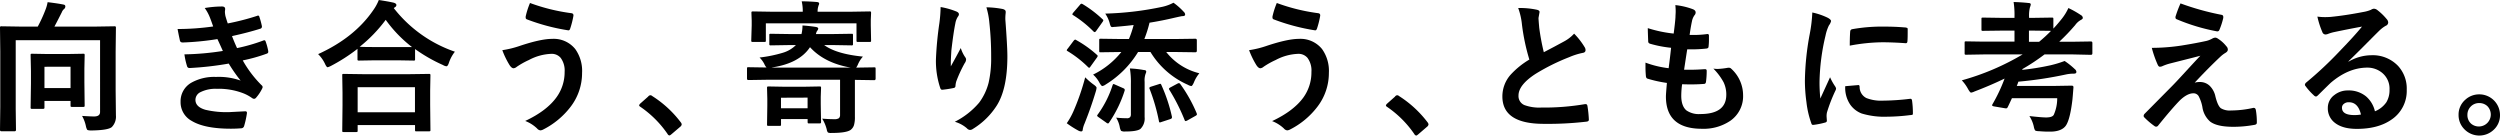<svg id="レイヤー_1" data-name="レイヤー 1" xmlns="http://www.w3.org/2000/svg" viewBox="0 0 735 39.85"><path d="M24.13,34.08c1.71.11,2.88.16,3.53.16,1.17,0,1.76-.44,1.76-1.33V11.82H4.62V32l.08,6.17c0,.29-.15.43-.45.43H.45c-.3,0-.45-.14-.45-.43l.08-6.73V15L0,8.21C0,8,0,7.84.08,7.8a.78.78,0,0,1,.39-.07l5.71.09H11.1A41.87,41.87,0,0,0,13.32,3,11.5,11.5,0,0,0,14,.64c2,.24,3.61.48,4.7.71q.51.1.51.54a1,1,0,0,1-.32.72,2.32,2.32,0,0,0-.72,1Q17,5.94,16,7.82H27.9l5.67-.09a.71.71,0,0,1,.45.09.76.76,0,0,1,.06.39l-.08,7V26.57l.08,7.35a4.39,4.39,0,0,1-1.21,3.44q-1.11.93-6,1-1,0-1.23-.21a3.23,3.23,0,0,1-.37-1A10.55,10.55,0,0,0,24.13,34.08ZM12.62,32H9.46c-.23,0-.37,0-.41-.11A.62.62,0,0,1,9,31.52l.1-7V20.89L9,16.27c0-.23,0-.37.08-.41a.76.76,0,0,1,.39-.06l4.45.08h6l4.5-.08c.23,0,.37,0,.41.08a.81.81,0,0,1,.06.39l-.08,3.9v4l.08,6.79a.74.74,0,0,1-.07.4.68.68,0,0,1-.4.07H21.26c-.25,0-.4,0-.45-.08s-.07-.18-.07-.39V29.67H13.07v1.85a.68.68,0,0,1-.07.4A.71.71,0,0,1,12.62,32Zm.45-12.37v6.27h7.67V19.62Z"/><path d="M62.67,7.78c-.37-1.07-.7-2-1-2.73a12.47,12.47,0,0,0-1.48-2.69,30.32,30.32,0,0,1,5.09-.45c.61,0,.92.25.92.76l-.08.8a8.55,8.55,0,0,0,.16,1.25c.22.78.45,1.5.68,2.17a72.3,72.3,0,0,0,8.58-2.21.86.86,0,0,1,.35-.1.36.36,0,0,1,.34.3A22.6,22.6,0,0,1,77,7.69a.44.44,0,0,1,0,.15.6.6,0,0,1-.51.61Q73,9.56,68.21,10.61c.4,1.06.89,2.24,1.48,3.53a51.74,51.74,0,0,0,7.65-2.2.93.93,0,0,1,.37-.1c.18,0,.31.12.39.37A16.82,16.82,0,0,1,78.86,15a1.25,1.25,0,0,1,0,.31q0,.29-.39.45a48.81,48.81,0,0,1-7.1,2,33.07,33.07,0,0,0,5.5,7.26.84.84,0,0,1,.35.56,1.17,1.17,0,0,1-.14.45,12,12,0,0,1-1.73,2.62.91.91,0,0,1-.65.41,1.23,1.23,0,0,1-.6-.24,12.11,12.11,0,0,0-2.48-1.36,20,20,0,0,0-7.9-1.35,9.85,9.85,0,0,0-4.82,1,2.53,2.53,0,0,0-1.44,2.24c0,1.4,1,2.37,2.94,2.93a27.06,27.06,0,0,0,7.07.68l4.62-.24c.34,0,.51.14.51.43v.12a26.41,26.41,0,0,1-.84,3.82.9.9,0,0,1-.88.63c-1,.08-2,.12-3,.12q-7.72,0-11.51-2.29a6.23,6.23,0,0,1-3.28-5.6,6.27,6.27,0,0,1,3.12-5.61,13.69,13.69,0,0,1,7.3-1.72,19,19,0,0,1,7.23,1.07,45.9,45.9,0,0,1-3.49-5A93.05,93.05,0,0,1,55.74,20a.73.73,0,0,1-.76-.59,20.55,20.55,0,0,1-.76-3.43,79.36,79.36,0,0,0,11.3-1c-.15-.33-.41-.92-.8-1.77s-.63-1.38-.8-1.72a80,80,0,0,1-10.19,1c-.48,0-.76-.19-.84-.59s-.33-1.45-.68-3.37A74.59,74.59,0,0,0,62.67,7.78Z"/><path d="M133.74,15.2A10.7,10.7,0,0,0,132,18.4c-.23.73-.48,1.09-.76,1.09a2.52,2.52,0,0,1-1-.37,46,46,0,0,1-8.21-4.7v2.94c0,.22,0,.35-.08.39a.67.67,0,0,1-.37.06l-4.74-.08h-6.53l-4.74.08a.72.72,0,0,1-.41-.08.74.74,0,0,1-.06-.37v-3a51.32,51.32,0,0,1-7.77,5,5.09,5.09,0,0,1-1,.41c-.22,0-.48-.35-.8-1.05a10,10,0,0,0-2-2.81Q104.2,11.06,109.73,3a14.15,14.15,0,0,0,1.64-3c2,.31,3.51.58,4.41.8.51.16.76.39.76.68a.74.74,0,0,1-.41.63,2,2,0,0,0-.35.29A38.71,38.71,0,0,0,133.74,15.2Zm-29.1,23.62h-3.57c-.22,0-.35,0-.39-.08a.74.74,0,0,1-.06-.37l.08-7.47V27.27l-.08-5.09c0-.22,0-.35.08-.39a.74.74,0,0,1,.37-.06l5.77.08H120.3l5.74-.08a.77.77,0,0,1,.45.08.74.74,0,0,1,.06.37l-.08,4.45v4.13l.08,7.4c0,.22,0,.35-.1.39a.76.76,0,0,1-.39.06h-3.57c-.23,0-.37,0-.41-.08a.72.72,0,0,1-.06-.37V36.77H105.15v1.6c0,.22,0,.35-.1.39A.83.83,0,0,1,104.64,38.82Zm.51-13.19V33H122V25.63Zm.6-11.88c.67.05,2.18.08,4.53.08h6.53l4.31,0a38.22,38.22,0,0,1-7.72-8A42.19,42.19,0,0,1,105.75,13.75Z"/><path d="M147.68,14.75a28.46,28.46,0,0,0,5-1.21q6.28-2.11,9.62-2.11a8.11,8.11,0,0,1,6.83,3,11,11,0,0,1,2,7,16.27,16.27,0,0,1-3.4,10,23.51,23.51,0,0,1-8.11,6.69,2.15,2.15,0,0,1-.72.21,1.47,1.47,0,0,1-1-.56,10.49,10.49,0,0,0-3.49-2.21c4.27-2,7.35-4.36,9.23-7A12.57,12.57,0,0,0,166,21.13,6.23,6.23,0,0,0,164.83,17a3.43,3.43,0,0,0-2.75-1.17,15.09,15.09,0,0,0-6.58,1.81,23.31,23.31,0,0,0-3.57,2,1.71,1.71,0,0,1-.93.43c-.38,0-.78-.31-1.19-.93A24.67,24.67,0,0,1,147.68,14.75ZM155.82.88a56,56,0,0,0,12.19,3c.39.07.58.26.58.59a1,1,0,0,1,0,.17,26,26,0,0,1-.93,3.69c-.12.4-.29.59-.51.59h-.08a59.69,59.69,0,0,1-12.19-3.24.52.52,0,0,1-.33-.53,1.76,1.76,0,0,1,0-.31A23.34,23.34,0,0,1,155.82.88Z"/><path d="M191.23,28a.86.86,0,0,1,.53.24,31.87,31.87,0,0,1,8.37,7.7,1.13,1.13,0,0,1,.29.63,1,1,0,0,1-.41.68l-2.56,2.18c-.31.26-.5.39-.6.39a.69.69,0,0,1-.57-.41,30.65,30.65,0,0,0-8-8c-.25-.16-.37-.3-.37-.41a1,1,0,0,1,.28-.51l2.36-2.09A.89.89,0,0,1,191.23,28Z"/><path d="M225.24,23.45l-5.21.08c-.28,0-.41-.15-.41-.45V20.27c0-.24,0-.4.08-.45a.55.55,0,0,1,.33-.06l5.21.08h.12a3.3,3.3,0,0,1-.66-1.05,7.71,7.71,0,0,0-1.39-1.88,38.81,38.81,0,0,0,6.85-1.4A9.11,9.11,0,0,0,234,13.25h-1.89l-5.46.09a.61.61,0,0,1-.41-.09.76.76,0,0,1-.06-.39V10.38c0-.22,0-.35.08-.39a.81.81,0,0,1,.39-.06l5.46.08h3.53a10.26,10.26,0,0,0,.29-2.52c1.2.07,2.51.21,3.92.43.47.08.71.25.71.49a1.16,1.16,0,0,1-.34.68,2.63,2.63,0,0,0-.33.92H245l5.33-.08c.22,0,.35,0,.39.08a.74.74,0,0,1,.06.37v2.48c0,.24,0,.37-.08.42a.72.72,0,0,1-.37.06L245,13.25h-2.69c2.41,1.76,6.2,2.88,11.39,3.39a8.16,8.16,0,0,0-1.44,2.24,4.39,4.39,0,0,1-.55,1h.08l5.21-.08c.2,0,.33,0,.37.08a1,1,0,0,1,.06.43v2.81c0,.3-.14.45-.43.45l-5.21-.08h-.45v5.46l0,5.4a8.22,8.22,0,0,1-.27,2.44,2.83,2.83,0,0,1-1,1.41q-1.26.89-5.64.89a2.19,2.19,0,0,1-1-.13,1.58,1.58,0,0,1-.35-.84,11.31,11.31,0,0,0-1.36-3.24c1.37.11,2.53.16,3.49.16a2.36,2.36,0,0,0,1.44-.3,1.34,1.34,0,0,0,.33-1V23.45Zm24.8-20,5.58-.09c.24,0,.37,0,.41.09s.07.17.07.37l-.09,2V7.45l.09,4.41c0,.22,0,.36-.09.41a.76.76,0,0,1-.39.06h-3.34c-.23,0-.37,0-.41-.1a.67.67,0,0,1-.06-.37v-5H225.16v5c0,.22,0,.36-.09.41a.69.69,0,0,1-.37.06h-3.32c-.25,0-.4,0-.45-.1a.67.67,0,0,1-.06-.37L221,7.45V6.09l-.08-2.27c0-.22,0-.35.1-.39a.79.79,0,0,1,.41-.07l5.58.09h9A12.48,12.48,0,0,0,235.7.39c1.38,0,2.87.07,4.45.2.46.05.68.19.68.44a1.23,1.23,0,0,1-.1.43,1.43,1.43,0,0,0-.14.39,4.79,4.79,0,0,0-.21,1.6ZM229.16,37H226c-.24,0-.38,0-.43-.08a.72.72,0,0,1-.06-.37l.08-5.48v-2l-.08-3.18c0-.23,0-.37.1-.41a.83.83,0,0,1,.41-.06l4.53.08h5.87l4.51-.08c.22,0,.35,0,.39.08a.68.68,0,0,1,.07.39l-.09,2.57v2.17l.09,5.17a.62.62,0,0,1-.08.39c0,.06-.18.09-.4.09h-3c-.22,0-.36,0-.41-.11s-.06-.16-.06-.37V35h-7.82v1.56c0,.22,0,.35-.08.39A.74.74,0,0,1,229.16,37Zm-2.24-17.13h23.16q-7.71-1.35-11.94-6Q235,18.63,226.92,19.84Zm2.69,8.86v3.1h7.82V28.7Z"/><path d="M276.54,2.07a22.25,22.25,0,0,1,4.58,1.29c.53.21.8.49.8.85a1.09,1.09,0,0,1-.29.67,5.36,5.36,0,0,0-.76,2c-.38,1.85-.77,4.52-1.17,8-.11,1.84-.16,3-.16,3.57,0,.36,0,.72,0,1.06q1.51-2.7,2.93-5.39a9.88,9.88,0,0,0,1.32,2.73,1.06,1.06,0,0,1,.24.67,2,2,0,0,1-.41,1.05,39.05,39.05,0,0,0-2.48,5.37,6.34,6.34,0,0,0-.23,1.28.61.61,0,0,1-.53.65,31.37,31.37,0,0,1-3.36.52c-.28,0-.48-.15-.6-.56a24.86,24.86,0,0,1-1.25-8.51,99.92,99.92,0,0,1,1-10.47A40.49,40.49,0,0,0,276.54,2.07ZM290,2.15a27.31,27.31,0,0,1,4.8.5q.87.23.87.78a3,3,0,0,1,0,.37,13.61,13.61,0,0,0-.1,1.92q.6,7.95.6,10.84,0,9.65-3.2,14.59A21.73,21.73,0,0,1,286,37.92a1.43,1.43,0,0,1-.84.28,1.29,1.29,0,0,1-.88-.47,9.28,9.28,0,0,0-3.57-1.93,22.89,22.89,0,0,0,7.16-5.62,16.69,16.69,0,0,0,2.79-5.89,32.06,32.06,0,0,0,.74-7.53,89.14,89.14,0,0,0-.52-10A22.58,22.58,0,0,0,290,2.15Z"/><path d="M316.48,11.82a32.53,32.53,0,0,1,6,4.29c.17.16.25.27.25.32a1.29,1.29,0,0,1-.25.52l-1.93,2.69c-.12.19-.23.28-.32.28a.66.66,0,0,1-.39-.24,32,32,0,0,0-5.89-4.6c-.22-.12-.33-.22-.33-.29a1.1,1.1,0,0,1,.29-.49L315.64,12c.19-.23.35-.35.47-.35A.82.82,0,0,1,316.48,11.82Zm-2.85,24.41a21,21,0,0,0,1.93-3.44,68.11,68.11,0,0,0,3.49-10.06,19.73,19.73,0,0,0,2.4,2.08c.63.43.94.78.94,1a5.43,5.43,0,0,1-.2,1q-1.43,4.77-3.35,9.56a7.07,7.07,0,0,0-.51,1.68c0,.4-.19.59-.45.59a1.93,1.93,0,0,1-.84-.24A28.09,28.09,0,0,1,313.63,36.23Zm4.7-35a34,34,0,0,1,5.8,4.41c.17.13.25.24.25.33a1.34,1.34,0,0,1-.25.51l-1.88,2.65c-.17.21-.3.31-.41.31a.7.7,0,0,1-.35-.19,33.44,33.44,0,0,0-5.93-4.76c-.19-.11-.29-.2-.29-.28a1.19,1.19,0,0,1,.29-.52l1.93-2.25c.19-.24.35-.35.47-.35A1,1,0,0,1,318.33,1.23Zm11.14,14.06-5.85.08c-.22,0-.35,0-.39-.08a.74.74,0,0,1-.06-.37V11.84c0-.22,0-.35.08-.39a.74.74,0,0,1,.37-.06l5.85.08h2.44a31.63,31.63,0,0,0,1.38-4.12q-1.92.24-5.46.55c-.37,0-.62.06-.74.06a.58.58,0,0,1-.51-.2,4.22,4.22,0,0,1-.27-.7A9.33,9.33,0,0,0,324.94,4a91.43,91.43,0,0,0,16.8-2A12.69,12.69,0,0,0,345,.8,18.94,18.94,0,0,1,348,3.45a1.17,1.17,0,0,1,.43.8c0,.33-.26.49-.76.49-.24,0-.58.09-1.05.18l-1.13.25q-3.75.9-7.53,1.5a36.05,36.05,0,0,1-1.52,4.8h9.16l5.84-.08c.29,0,.43.15.43.45v3.08c0,.3-.14.45-.43.45l-5.84-.08h-2.73a17.76,17.76,0,0,0,9.74,6.25A9.94,9.94,0,0,0,351,24.25c-.31.7-.57,1.05-.76,1.05a2.8,2.8,0,0,1-1-.37,24.29,24.29,0,0,1-11-9.64h-3.65a28.69,28.69,0,0,1-9.5,9.54,2.5,2.5,0,0,1-1,.47c-.19,0-.45-.3-.8-.88a8.48,8.48,0,0,0-1.92-2.49,24.1,24.1,0,0,0,8.3-6.64Zm-1.6,9.6,2.28,1q.51.2.51.45a1,1,0,0,1,0,.27A35.62,35.62,0,0,1,326.1,36c-.11.19-.23.29-.37.29a.81.81,0,0,1-.47-.23L323,34.47c-.29-.19-.44-.35-.44-.47a.72.72,0,0,1,.17-.33,30.26,30.26,0,0,0,4.37-8.62c.09-.23.19-.35.29-.35A3,3,0,0,1,327.87,24.89Zm.27,9.7c1.12.11,2.16.17,3.11.17a1.24,1.24,0,0,0,1-.31,1.41,1.41,0,0,0,.23-.9V24.66a24.93,24.93,0,0,0-.29-4.53,28.23,28.23,0,0,1,4.16.47c.43,0,.64.19.64.45a1.49,1.49,0,0,1-.17.6,5.83,5.83,0,0,0-.3,2.4v4.82l0,5.54a4.29,4.29,0,0,1-1.23,3.49c-.65.5-2.13.76-4.46.76a2.37,2.37,0,0,1-1.23-.19,3.18,3.18,0,0,1-.37-1A8,8,0,0,0,328.14,34.59ZM341.45,25a47,47,0,0,1,3.1,9.32,1,1,0,0,1,0,.24c0,.21-.18.36-.53.47l-2.57.84A2,2,0,0,1,341,36c-.14,0-.23-.13-.27-.37A55.14,55.14,0,0,0,338,26.18a.71.71,0,0,1-.09-.31c0-.16.18-.3.54-.41l2.19-.69a1.45,1.45,0,0,1,.47-.13Q341.32,24.64,341.45,25ZM347,24.7a42.58,42.58,0,0,1,4.8,8.54,1.17,1.17,0,0,1,.09.39c0,.15-.15.3-.44.45l-2.33,1.31a2.11,2.11,0,0,1-.52.21q-.22,0-.33-.33a56.94,56.94,0,0,0-4.49-8.88.56.56,0,0,1-.1-.29c0-.11.14-.25.43-.41l2-1.07a1.55,1.55,0,0,1,.49-.18C346.73,24.44,346.85,24.53,347,24.7Z"/><path d="M367.23,14.75a28.06,28.06,0,0,0,5-1.21q6.3-2.11,9.62-2.11a8.15,8.15,0,0,1,6.84,3,11.06,11.06,0,0,1,2,7,16.28,16.28,0,0,1-3.41,10,23.38,23.38,0,0,1-8.1,6.69,2.15,2.15,0,0,1-.72.21,1.49,1.49,0,0,1-1-.56A10.49,10.49,0,0,0,374,35.6c4.27-2,7.35-4.36,9.24-7a12.64,12.64,0,0,0,2.32-7.45A6.23,6.23,0,0,0,384.39,17a3.44,3.44,0,0,0-2.75-1.17,15.13,15.13,0,0,0-6.59,1.81,23.31,23.31,0,0,0-3.57,2,1.72,1.72,0,0,1-.92.43c-.39,0-.78-.31-1.19-.93A25.27,25.27,0,0,1,367.23,14.75ZM375.38.88a55.72,55.72,0,0,0,12.19,3c.38.07.57.26.57.59a1,1,0,0,1,0,.17,25,25,0,0,1-.92,3.69c-.13.4-.3.59-.52.59h-.08a60,60,0,0,1-12.19-3.24.53.53,0,0,1-.32-.53,1.15,1.15,0,0,1,0-.31A23.34,23.34,0,0,1,375.38.88Z"/><path d="M410.78,28a.86.86,0,0,1,.54.24,32.19,32.19,0,0,1,8.37,7.7,1.21,1.21,0,0,1,.29.63,1,1,0,0,1-.41.68L417,39.46q-.45.39-.6.39a.7.7,0,0,1-.57-.41,30.5,30.5,0,0,0-8-8c-.25-.16-.37-.3-.37-.41a1,1,0,0,1,.29-.51l2.36-2.09A.89.89,0,0,1,410.78,28Z"/><path d="M446.35,2.36a23.94,23.94,0,0,1,5.52.51c.51.13.76.34.76.66l-.31,1.76c0,.28.07,1.22.21,2.84a65.55,65.55,0,0,0,1.35,7.22L457,13.71l2.89-1.56a10.9,10.9,0,0,0,2.9-2.26,21.05,21.05,0,0,1,3.07,3.94,1.64,1.64,0,0,1,.29.88q0,.72-.84.84a20.31,20.31,0,0,0-4,1.27,60.94,60.94,0,0,0-9.87,4.91q-5,3.25-5,6.36a2.86,2.86,0,0,0,1.75,2.81,12.62,12.62,0,0,0,4.94.72,71.55,71.55,0,0,0,12.83-1l.26,0c.26,0,.43.18.49.54a32.9,32.9,0,0,1,.41,3.92c.05.42-.21.65-.75.69a97.6,97.6,0,0,1-12.52.64q-12.15,0-12.15-8.06A9.62,9.62,0,0,1,444.09,22a24.4,24.4,0,0,1,5.54-4.49,60.74,60.74,0,0,1-2.17-10.24A19.85,19.85,0,0,0,446.35,2.36Z"/><path d="M494.54,24.77a26.25,26.25,0,0,0-.25,3.38c0,2,.51,3.47,1.52,4.31a6.4,6.4,0,0,0,4.06,1.07q7.65,0,7.66-5.67a8.36,8.36,0,0,0-.8-3.69,17.69,17.69,0,0,0-3-4,8.37,8.37,0,0,0,1.29.1,22.88,22.88,0,0,0,3-.35,1.35,1.35,0,0,1,.29,0,.87.87,0,0,1,.59.21,10.55,10.55,0,0,1,3.57,7.9,8.76,8.76,0,0,1-3.77,7.49,14,14,0,0,1-8.33,2.34q-10.59,0-10.59-9.48c0-.44.09-1.76.29-4a37.05,37.05,0,0,1-5.71-1.26c-.27-.08-.43-.34-.47-.8-.08-.88-.12-1.73-.12-2.52,0-.48,0-.94,0-1.39a29,29,0,0,0,6.81,1.64q.45-3.4.72-6a34.31,34.31,0,0,1-6.06-1.16c-.45-.11-.67-.35-.67-.72q-.12-3-.12-3.9a37.76,37.76,0,0,0,7.61,1.6c.28-2.11.46-3.72.53-4.84,0-.54.06-1.07.06-1.6a16.69,16.69,0,0,0-.1-1.93,20.63,20.63,0,0,1,5.05,1.17c.61.22.92.54.92,1a1.22,1.22,0,0,1-.33.8,4.44,4.44,0,0,0-.76,1.81c-.24,1.12-.47,2.44-.68,4,.42,0,.87,0,1.36,0A29,29,0,0,0,502,10c.28,0,.43.17.43.49s0,.78,0,1.17a16.17,16.17,0,0,1-.11,2c0,.37-.22.58-.67.62a38.9,38.9,0,0,1-4.35.23h-1.25c-.13.71-.43,2.71-.93,6l1.6,0c1.41,0,2.87-.06,4.37-.17l.25,0c.29,0,.43.17.43.5a24,24,0,0,1-.2,3.15c-.05.46-.24.68-.6.68q-1.85.15-4.29.15Z"/><path d="M532.82,3.67a19.87,19.87,0,0,1,4.51,1.54c.64.34,1,.68,1,1a3.4,3.4,0,0,1-.63,1.27,12.87,12.87,0,0,0-1,3,62.71,62.71,0,0,0-1.76,13.59,45.79,45.79,0,0,0,.24,4.9c1.9-4.16,2.86-6.24,2.86-6.26a16.05,16.05,0,0,0,1.47,2.65,1.92,1.92,0,0,1,.29.64,1.39,1.39,0,0,1-.2.67A46.42,46.42,0,0,0,537.14,33a5,5,0,0,0-.12,1.32l.08,1.17c0,.28-.18.47-.55.55a22.83,22.83,0,0,1-3.43.68H533c-.23,0-.39-.16-.47-.48A27.24,27.24,0,0,1,531.09,30a46.46,46.46,0,0,1-.45-6.3,79.47,79.47,0,0,1,1.44-13.79A42.25,42.25,0,0,0,532.82,3.67Zm9.68,21.67,3.82-.33h.08c.22,0,.33.21.33.64a3.62,3.62,0,0,0,2,3.18,11.74,11.74,0,0,0,4.82.76,69.87,69.87,0,0,0,8-.54l.19,0c.21,0,.35.19.41.56a26.69,26.69,0,0,1,.24,3.61c0,.27,0,.44-.1.49a1.43,1.43,0,0,1-.62.12,57.15,57.15,0,0,1-6.85.48,23,23,0,0,1-7.45-.93A7.3,7.3,0,0,1,544,30.8,8.77,8.77,0,0,1,542.5,25.34Zm1.33-11.92c0-2.41.09-3.78.13-4.13a.7.7,0,0,1,.59-.71,49.6,49.6,0,0,1,9.13-.76q3.57,0,6.22.24a2,2,0,0,1,.84.17q.12.07.12.39c0,1.6,0,2.79-.08,3.57q-.06.51-.45.51h-.1c-2.52-.18-4.8-.27-6.86-.27A53.66,53.66,0,0,0,543.83,13.42Z"/><path d="M583.26,16l-5.21.09q-.33,0-.39-.09a.69.69,0,0,1-.06-.37v-3c0-.23,0-.37.08-.41a.72.72,0,0,1,.37-.06l5.21.08h9V9h-3.88L583,9.07c-.22,0-.35,0-.39-.08a.74.74,0,0,1-.06-.37v-3c0-.22,0-.35.08-.39a.74.74,0,0,1,.37-.06l5.38.08h3.88V5A24.39,24.39,0,0,0,592,.59c1.56.05,3,.14,4.37.29.45,0,.68.18.68.41a3.38,3.38,0,0,1-.25.88,10.14,10.14,0,0,0-.25,2.88v.2h1.34l5.33-.08a.67.67,0,0,1,.41.08.74.74,0,0,1,.06.37V8.41c.93-1,1.78-2,2.53-2.95a15.07,15.07,0,0,0,1.89-3.1,27.76,27.76,0,0,1,3.69,2.09,1,1,0,0,1,.55.8c0,.21-.16.39-.47.56a5.07,5.07,0,0,0-1.76,1.54,58.92,58.92,0,0,1-4.7,4.92h4.06l5.25-.08c.29,0,.43.15.43.47v3c0,.31-.14.46-.43.46L609.44,16h-8.35a59.67,59.67,0,0,1-6.48,4.29.58.58,0,0,1-.09.25,73.93,73.93,0,0,0,8.29-1.34A32.12,32.12,0,0,0,607,17.93a21.67,21.67,0,0,1,3,2.4,1.13,1.13,0,0,1,.46.8c0,.35-.24.52-.72.52a11.19,11.19,0,0,0-2.34.24,114,114,0,0,1-14,2.12,12.05,12.05,0,0,1-.47,1.25h11.19l4.92-.08c.37,0,.55.14.55.43v.12c-.15,2-.25,3.18-.3,3.59-.44,3.75-1.06,6.24-1.85,7.49S605,38.7,602.77,38.7a32,32,0,0,1-3.24-.13c-.69,0-1.09-.11-1.23-.26a3.61,3.61,0,0,1-.37-1.13,9.48,9.48,0,0,0-1.29-3.06c2.45.28,4.08.41,4.9.41,1.27,0,2-.27,2.28-.8a11.93,11.93,0,0,0,1-4.86H591.51c-.65,1.41-1.06,2.28-1.23,2.6s-.25.37-.41.37a1.47,1.47,0,0,1-.33,0l-3.37-.57c-.33-.08-.49-.19-.49-.33a.72.72,0,0,1,.12-.31,48.77,48.77,0,0,0,3.55-7.53q-4.3,2.07-8.86,3.8a3.27,3.27,0,0,1-1,.33c-.19,0-.48-.35-.88-1.05a11.78,11.78,0,0,0-1.84-2.56A73.15,73.15,0,0,0,594.65,16ZM603,9.07,597.85,9h-1.34v3.28h3A42,42,0,0,0,603,9.07Z"/><path d="M632.63,14.07a59,59,0,0,0,8.79-.69q4.13-.66,7.3-1.36a7.14,7.14,0,0,0,1.68-.67,2,2,0,0,1,.93-.29,1.55,1.55,0,0,1,.72.29,9.83,9.83,0,0,1,2.48,2.23,1.37,1.37,0,0,1,.45,1c0,.39-.25.71-.76,1a8.72,8.72,0,0,0-1.33,1q-3.76,3.54-7.66,7.73a5.18,5.18,0,0,1,1.52-.2,4.11,4.11,0,0,1,2.92,1.14,6.1,6.1,0,0,1,1.66,3.1c.45,1.84,1,3,1.6,3.47a5,5,0,0,0,3,.66,30.2,30.2,0,0,0,6.53-.76.44.44,0,0,1,.16,0q.48,0,.6.63a21,21,0,0,1,.29,3.72c0,.37-.26.59-.77.65a33.71,33.71,0,0,1-6.17.56c-3.2,0-5.46-.52-6.79-1.54a7,7,0,0,1-2.28-4.27,11.08,11.08,0,0,0-1.11-3.22,1.75,1.75,0,0,0-1.54-.82q-1.8,0-4,2.11-2.34,2.4-6.38,7.41a.71.71,0,0,1-.59.29.77.77,0,0,1-.45-.17,21.87,21.87,0,0,1-3-2.56.63.63,0,0,1-.2-.43,1,1,0,0,1,.32-.66l8-8.08q1-1,3.36-3.57c2.19-2.38,3.84-4.18,5-5.38q-1.92.51-4.81,1.23l-3.93,1a14.39,14.39,0,0,0-2.28.76,2.05,2.05,0,0,1-.89.24q-.4,0-.69-.72A31.25,31.25,0,0,1,632.63,14.07ZM641.07,1a77.78,77.78,0,0,0,12.06,3.36.56.56,0,0,1,.51.6,1.33,1.33,0,0,1,0,.32,21.2,21.2,0,0,1-1.12,3.47c-.13.32-.32.47-.58.47a.32.32,0,0,1-.14,0A56.87,56.87,0,0,1,640,5.68a.53.53,0,0,1-.41-.53,1.11,1.11,0,0,1,0-.23A34.43,34.43,0,0,1,641.07,1Z"/><path d="M694.43,7.82q-3.95.72-8.13,1.6a11.75,11.75,0,0,0-1.76.51,2.41,2.41,0,0,1-.85.21,1,1,0,0,1-.92-.72,24.1,24.1,0,0,1-1.46-4.54,16.47,16.47,0,0,0,2.28.15q.82,0,1.62-.06,4.34-.43,9.54-1.44a10.19,10.19,0,0,0,2.3-.64,2.1,2.1,0,0,1,.8-.33,1.69,1.69,0,0,1,1,.33,16.87,16.87,0,0,1,2.81,2.69,1.62,1.62,0,0,1,.47,1,1.06,1.06,0,0,1-.72,1A9.26,9.26,0,0,0,699.53,9c-.86.84-2.45,2.44-4.78,4.78q-2.6,2.6-4.28,4.22l0,.13a13.38,13.38,0,0,1,6.68-1.89,10.27,10.27,0,0,1,7.88,3.14,9.82,9.82,0,0,1,2.55,7,10.14,10.14,0,0,1-4.49,8.79q-3.9,2.72-10.18,2.72c-2.85,0-5-.61-6.53-1.84a5.3,5.3,0,0,1-2-4.33,4.63,4.63,0,0,1,1.95-3.8,6.28,6.28,0,0,1,4-1.33,8,8,0,0,1,5.3,1.76,8.17,8.17,0,0,1,2.6,4.37,7.43,7.43,0,0,0,3.39-2.7,7,7,0,0,0,.9-3.7,6,6,0,0,0-2.07-4.82A6.77,6.77,0,0,0,696,19.88q-5.52,0-10.75,4.45-.8.75-3.65,3.57-.46.48-.72.48a1.12,1.12,0,0,1-.63-.37,17.91,17.91,0,0,1-2.46-2.75.52.52,0,0,1-.15-.35,1,1,0,0,1,.35-.62A108.43,108.43,0,0,0,687.9,15Q692.19,10.58,694.43,7.82Zm-.31,25.85q-.84-3.62-3.57-3.61a2.16,2.16,0,0,0-1.52.53,1.37,1.37,0,0,0-.49,1.07c0,1.45,1.21,2.17,3.65,2.17A10.17,10.17,0,0,0,694.12,33.67Z"/><path d="M728.91,27.74A6.08,6.08,0,0,1,735,33.79a5.76,5.76,0,0,1-2,4.5,6.12,6.12,0,0,1-8.6-.43,5.85,5.85,0,0,1-1.58-4.07,5.76,5.76,0,0,1,2-4.49A6,6,0,0,1,728.91,27.74Zm0,2.56a3.37,3.37,0,0,0-2.61,1.13,3.42,3.42,0,0,0-.88,2.36,3.35,3.35,0,0,0,1.13,2.61,3.52,3.52,0,0,0,4.72-5.21A3.43,3.43,0,0,0,728.91,30.3Z"/></svg>